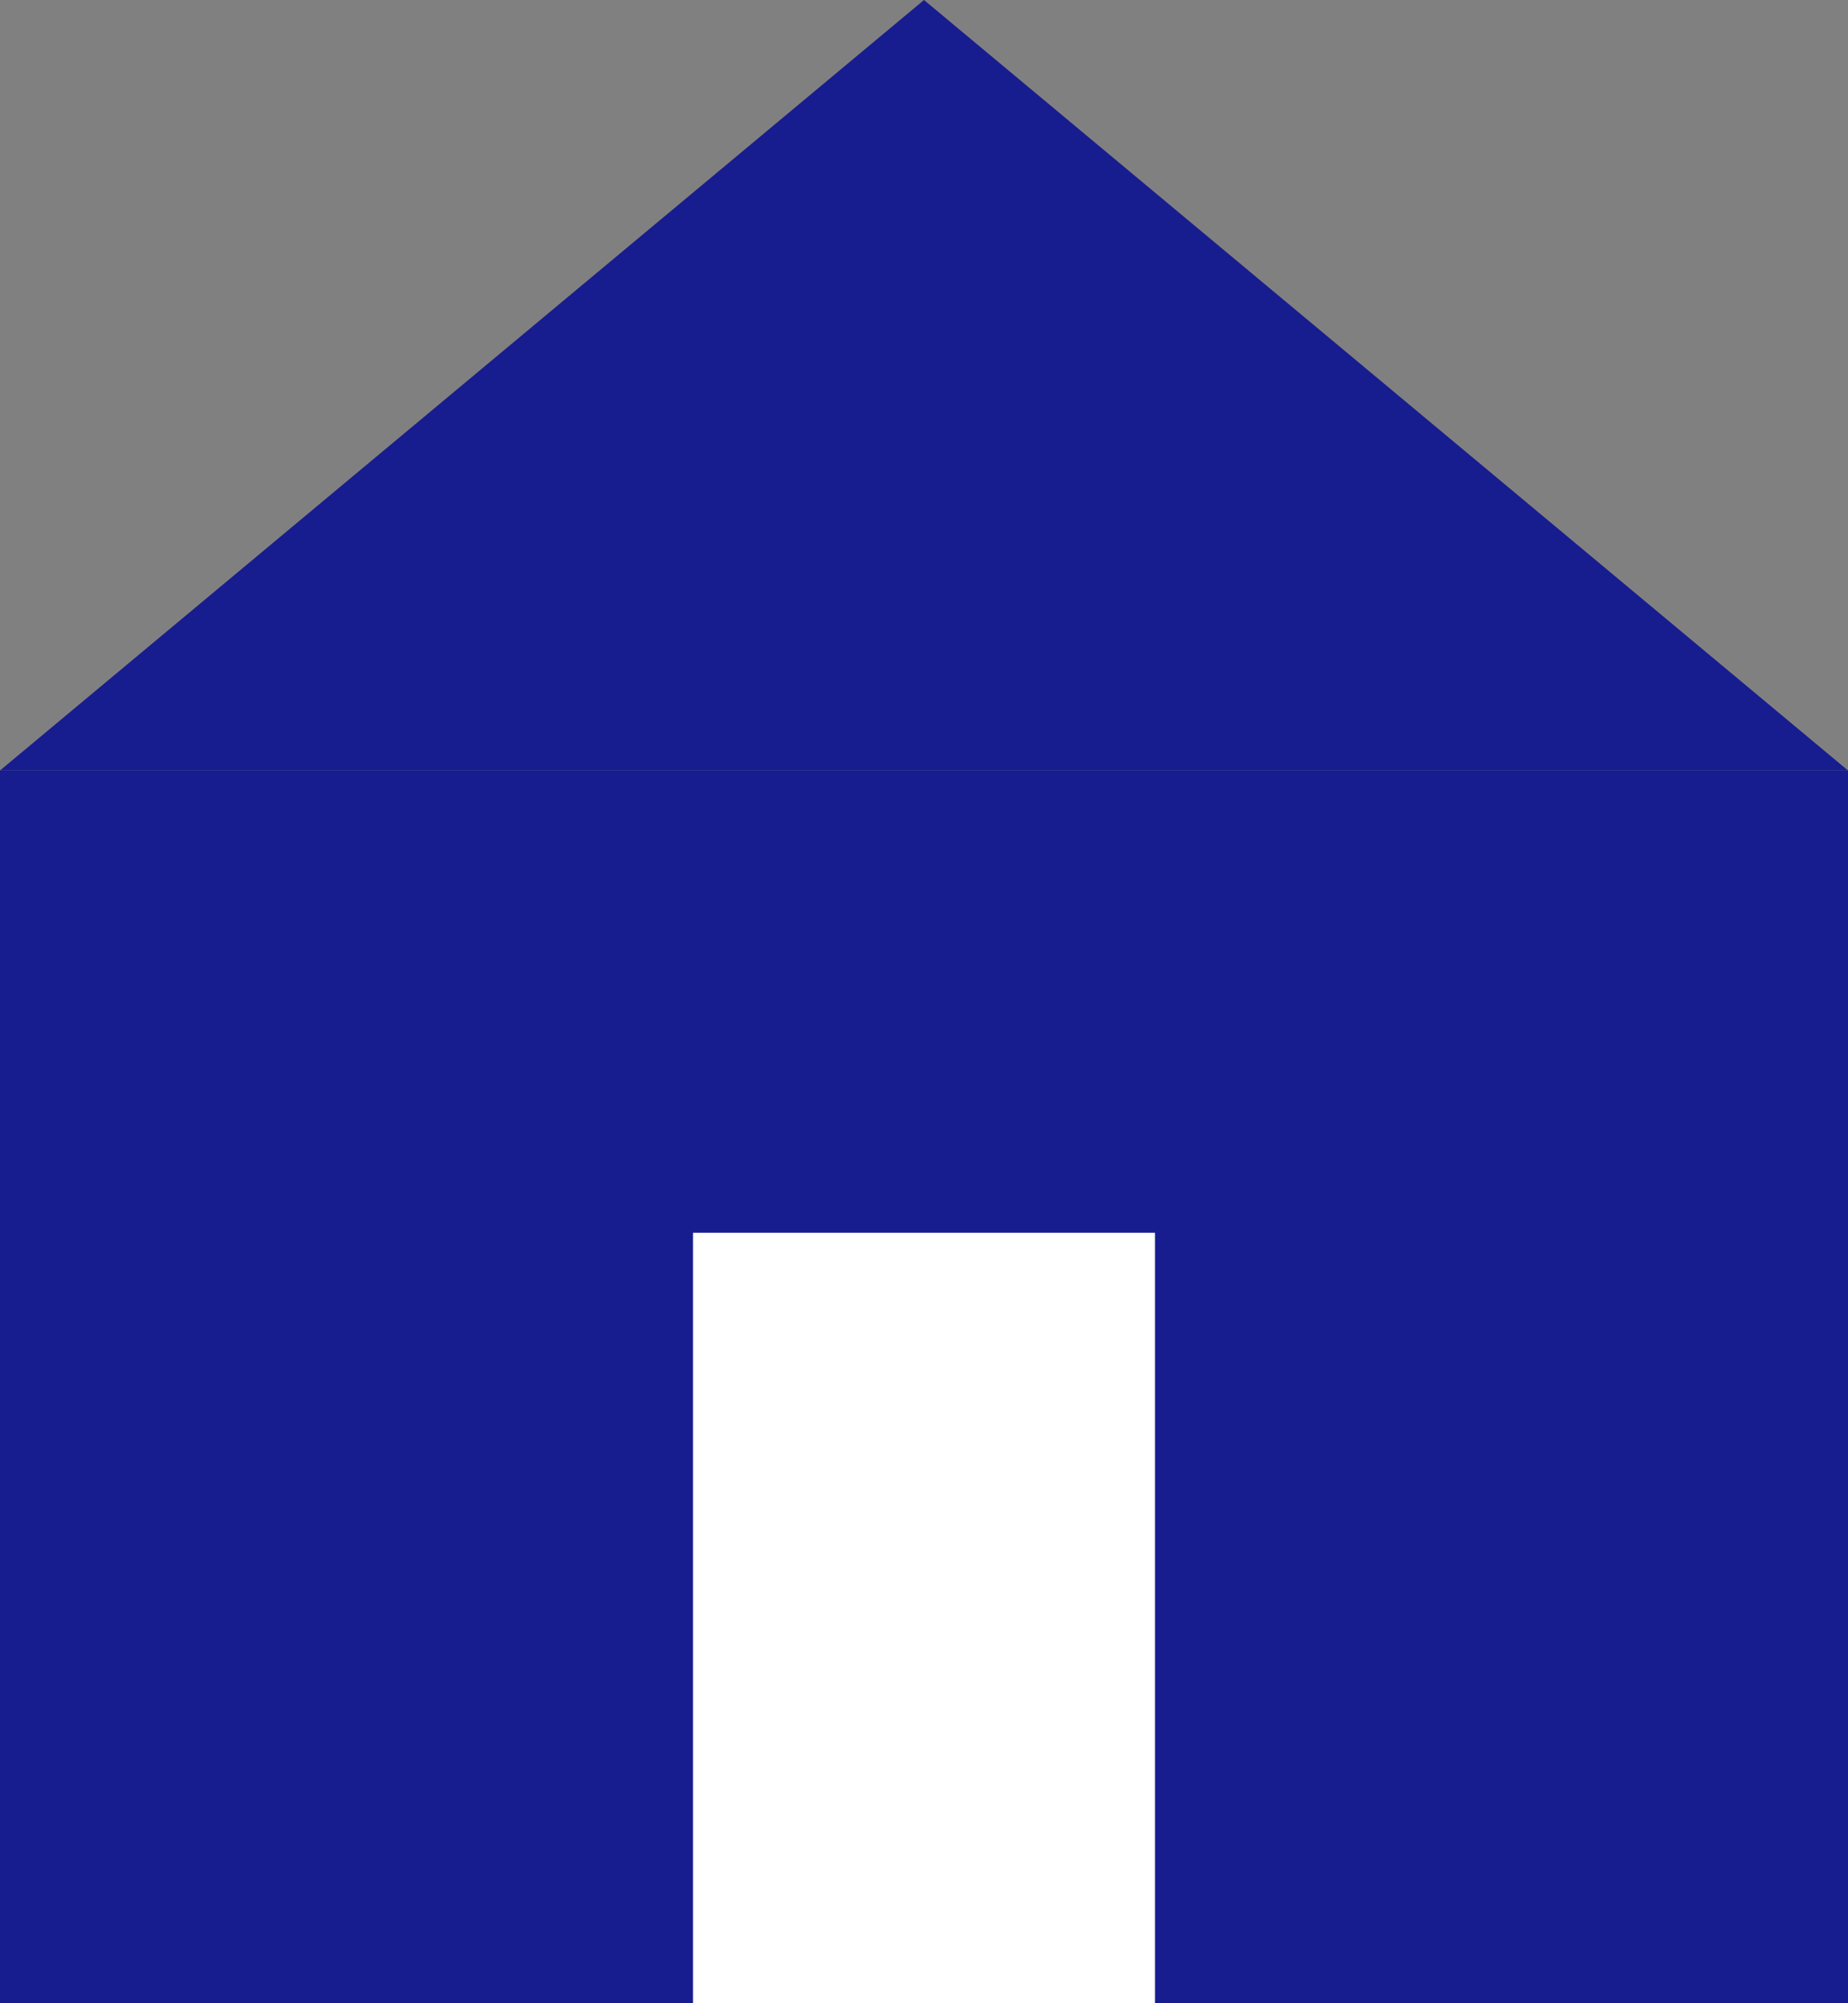 <svg xmlns="http://www.w3.org/2000/svg" width="12" height="13" viewBox="0 0 12 13"><rect x="0" y="0" width="12" height="13" fill="#808080" stroke="none"/><g transform="translate(0 0)"><rect width="12" height="8" transform="translate(0 5)" fill="#171c8f"/><rect width="3" height="5" transform="translate(4.5 8)" fill="#fff"/><path d="M6,0,0,5H12Z" fill="#171c8f"/></g></svg>